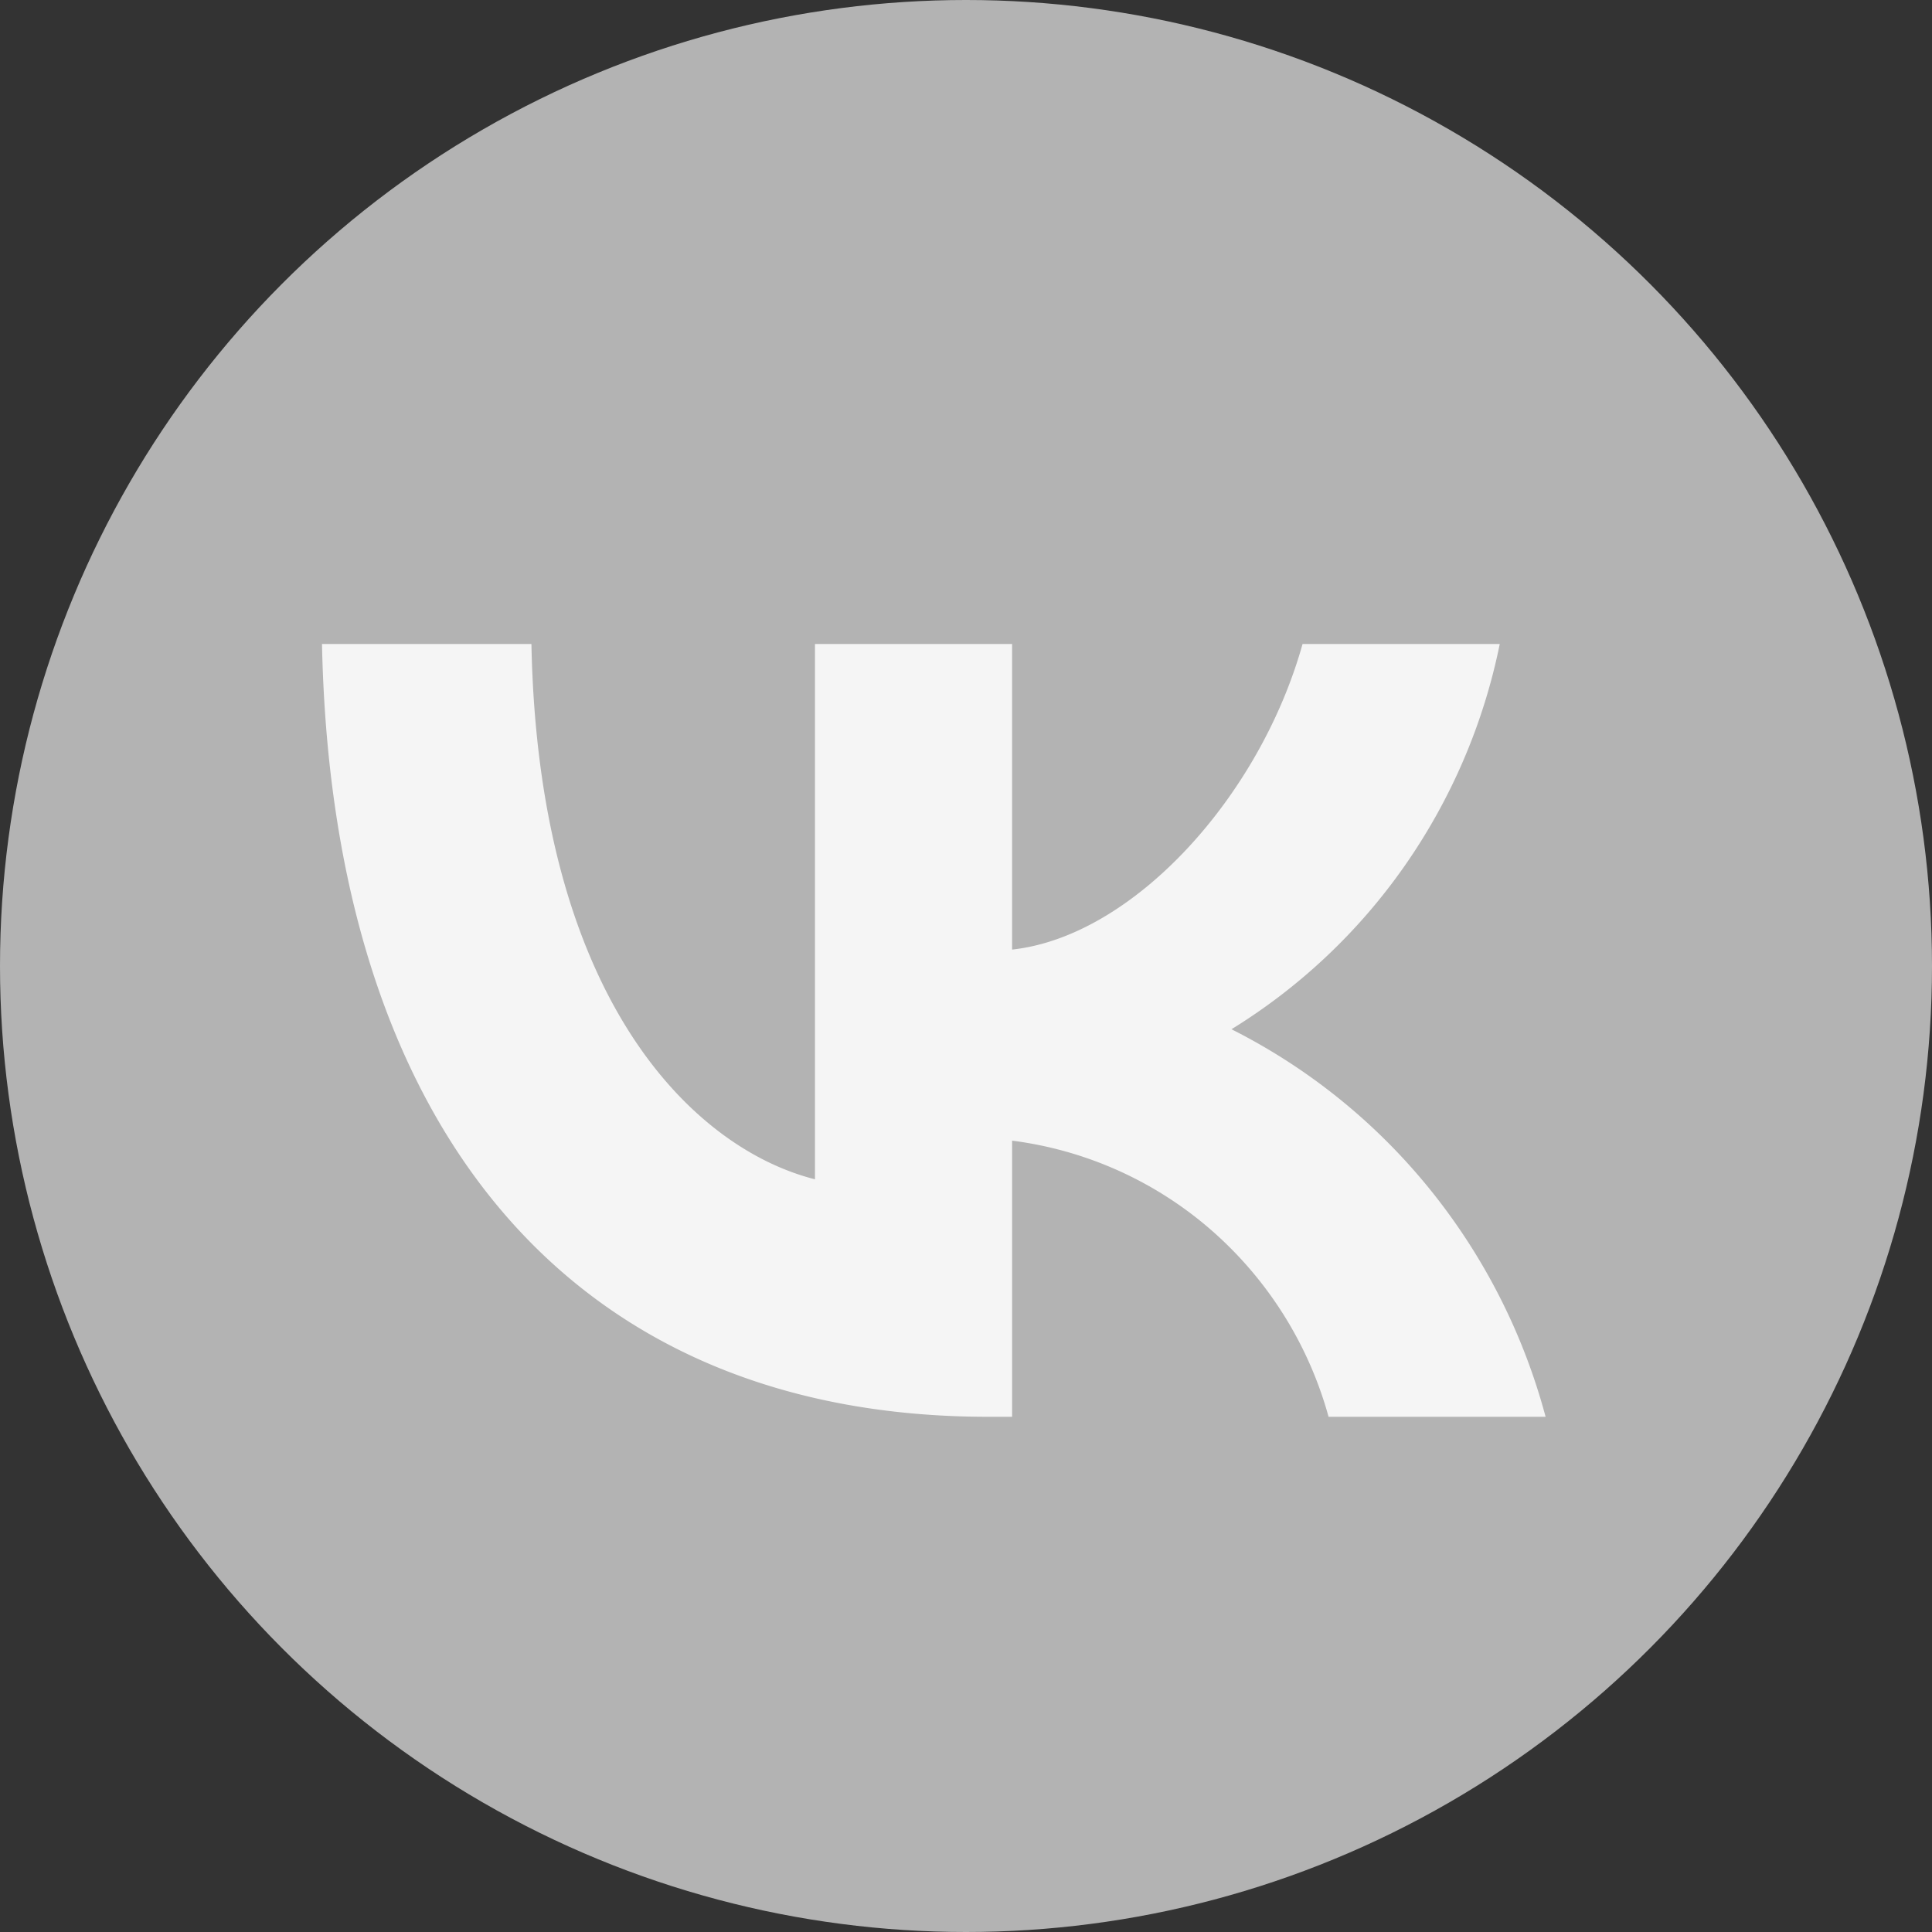 <svg width="30" height="30" fill="none" xmlns="http://www.w3.org/2000/svg"><rect width="100%" height="100%" fill="#333333" stroke="none"/><g clip-path="url(#a)"><circle cx="15" cy="15" r="15" fill="#B3B3B3"/><path d="M15.348 22C8.857 22 5.154 17.495 5 10h3.252c.107 5.502 2.504 7.832 4.403 8.312V10h3.061v4.745c1.876-.204 3.845-2.367 4.51-4.745h3.062a9.21 9.21 0 0 1-1.466 3.43 9.09 9.09 0 0 1-2.7 2.552 9.394 9.394 0 0 1 3.077 2.48A9.532 9.532 0 0 1 24 22h-3.37a5.943 5.943 0 0 0-1.817-2.895 5.83 5.83 0 0 0-3.097-1.393V22h-.367Z" fill="#F5F5F5"/></g><defs><clipPath id="a"><path fill="#fff" d="M0 0h30v30H0z"/></clipPath></defs></svg>